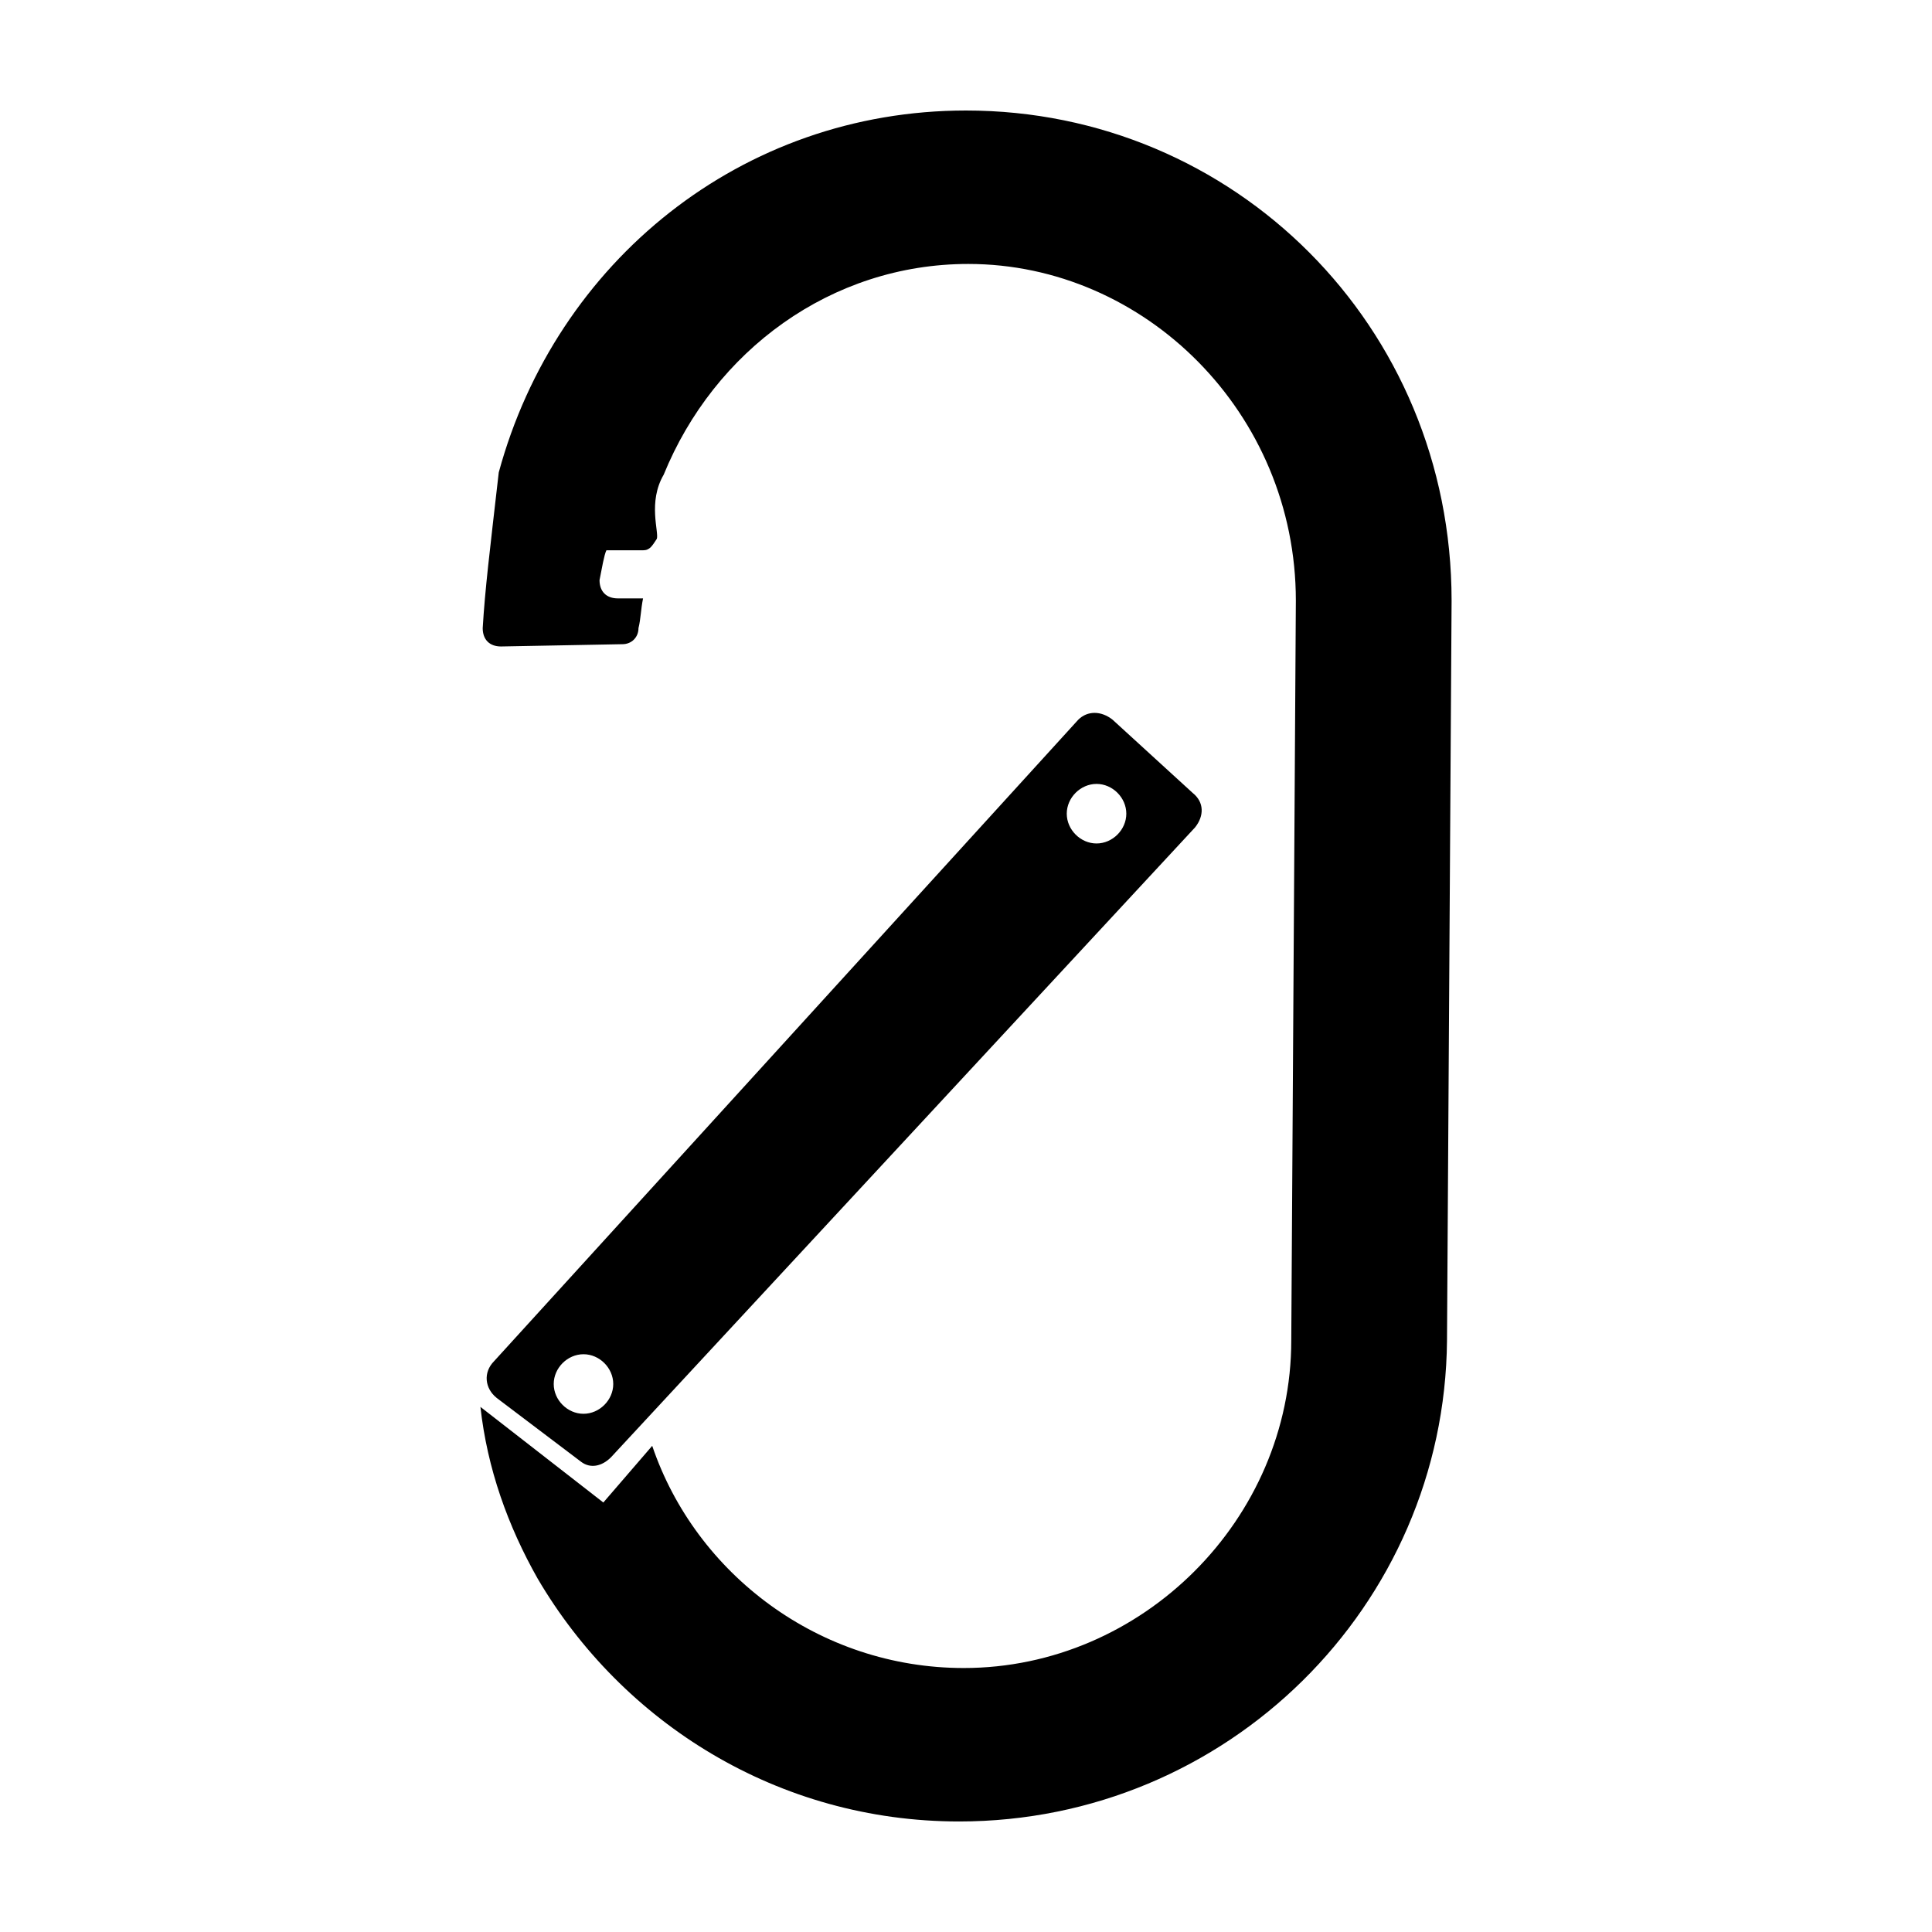 <?xml version="1.0" encoding="UTF-8"?>
<!-- Uploaded to: SVG Repo, www.svgrepo.com, Generator: SVG Repo Mixer Tools -->
<svg fill="#000000" width="800px" height="800px" version="1.1" viewBox="144 144 512 512" xmlns="http://www.w3.org/2000/svg">
 <path d="m316.84 527.16-30.348 35.199c22.457 38.246 63.73 64.348 111.69 64.348 71.023 0 128.68-57.055 129.29-127.47l1.215-196.06c-0.004-72.84-57.664-129.89-128.68-129.89-59.488 0-108.65 40.062-123.83 95.906-2.43 21.246-3.641 30.961-4.254 41.273 0 3.039 1.82 4.856 4.856 4.856l32.172-0.605c2.422 0 4.254-1.82 4.254-4.254 0.605-2.422 0.605-4.856 1.211-7.883h-6.676c-3.039 0-4.856-1.824-4.856-4.856 0.609-3.039 1.215-6.68 1.82-7.891h9.715c1.82 0 2.43-1.215 3.648-3.039 0.605-1.82-2.43-9.715 1.82-17 13.352-32.777 44.309-55.844 80.727-55.844 46.738 0 86.801 39.453 86.801 89.23l-1.215 196.06c0 47.344-39.453 86.801-86.801 86.801-38.246 0.004-71.023-24.887-82.555-58.879zm-12.746 15.176-32.777-25.496c1.82 16.391 7.281 31.57 15.176 45.523zm-5.461-23.668c-4.254 0-7.891-3.648-7.891-7.891 0-4.254 3.641-7.891 7.891-7.891 4.246 0 7.883 3.641 7.883 7.891 0 4.242-3.637 7.891-7.883 7.891zm135.96-151.14c-4.246 0-7.891-3.648-7.891-7.891 0-4.254 3.648-7.891 7.891-7.891 4.254 0 7.891 3.641 7.891 7.891 0.004 4.242-3.637 7.891-7.891 7.891zm-159.03 146.89 22.461 16.992c2.43 1.82 5.465 1.215 7.891-1.211l154.79-166.93c2.43-3.039 2.43-6.676-0.605-9.109l-21.246-19.422c-3.039-2.422-6.676-2.422-9.109 0l-154.78 169.96c-3.035 3.035-2.426 7.285 0.605 9.711z"/>
</svg>